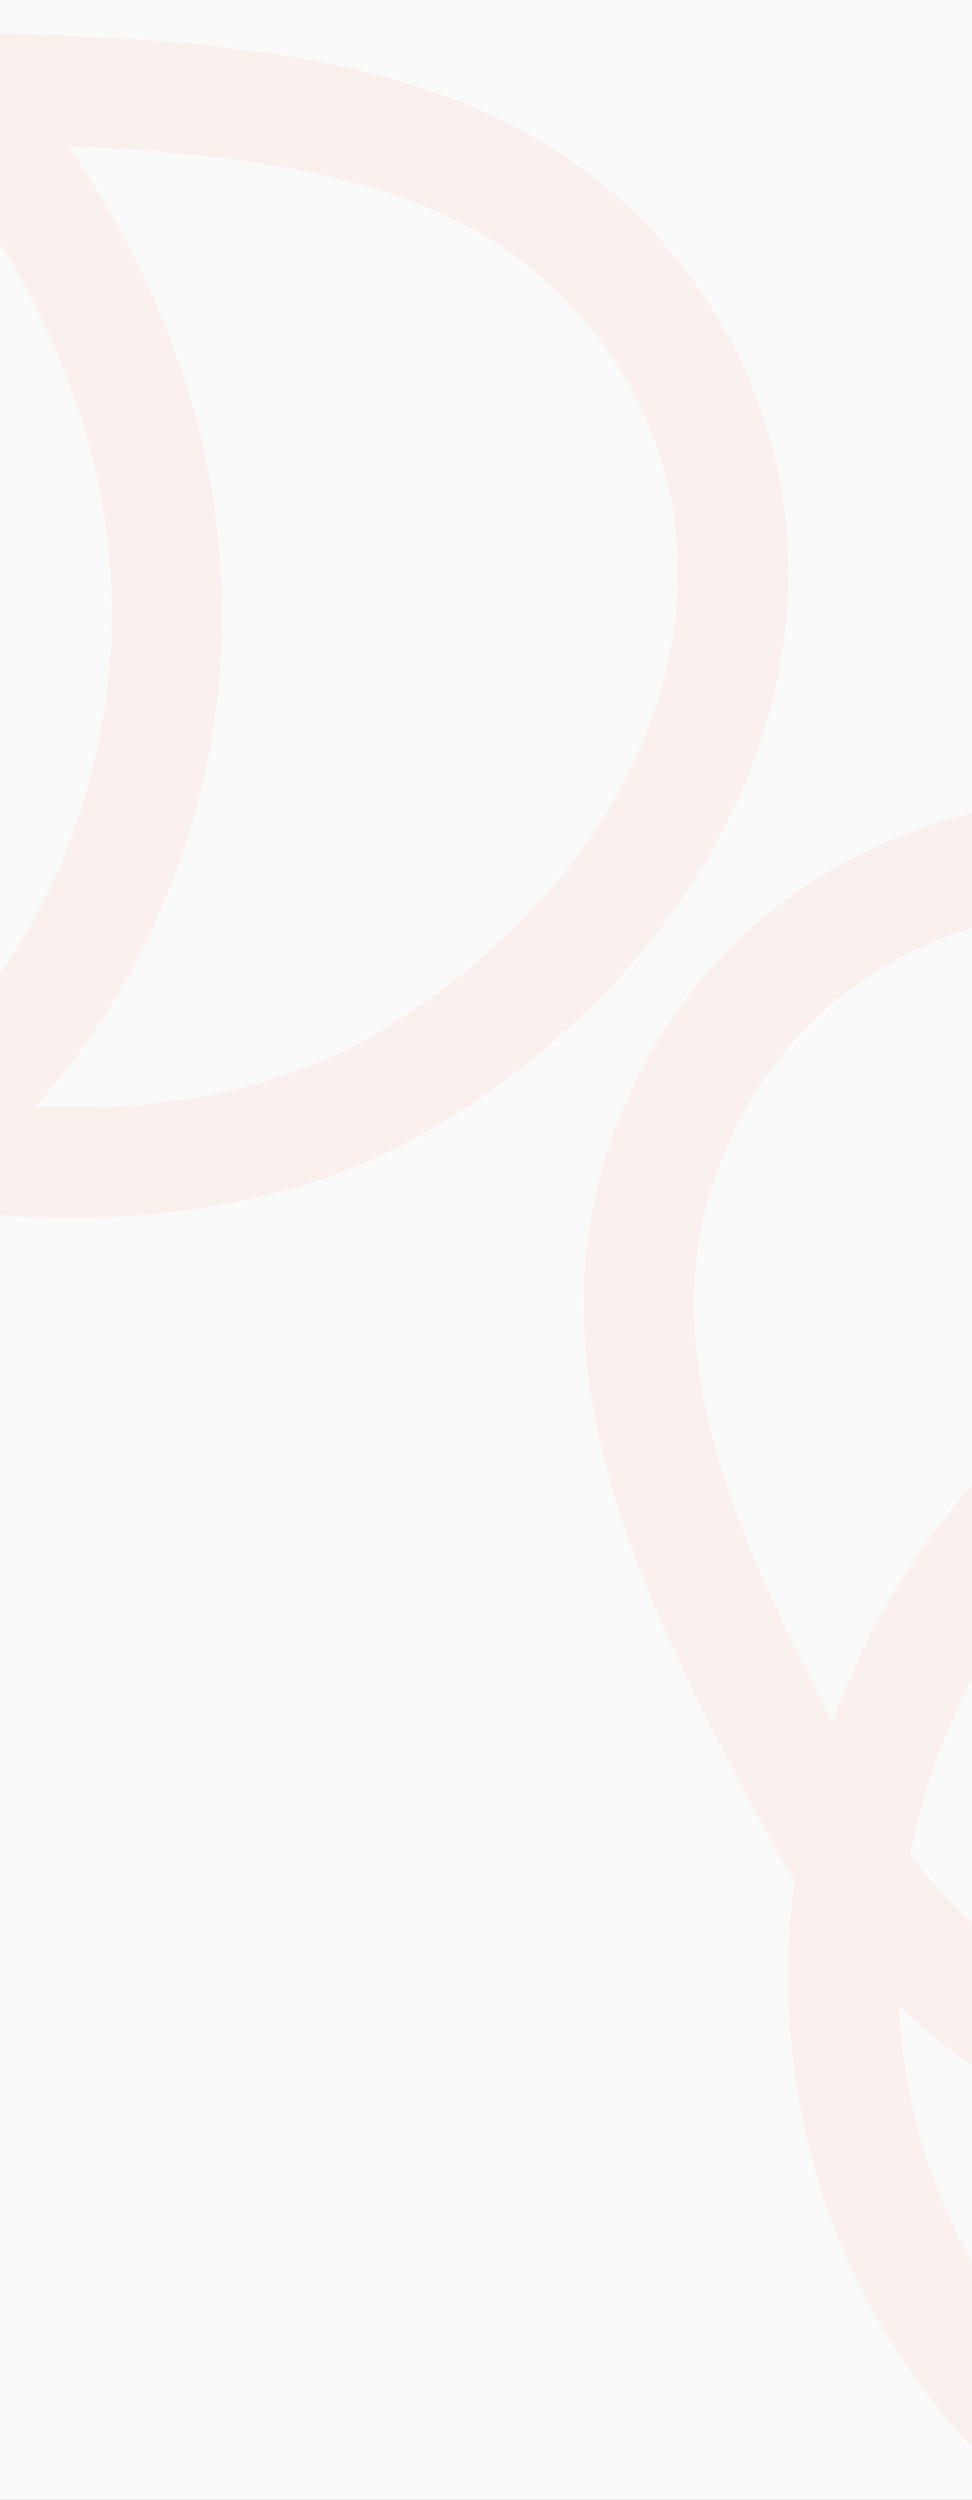 <?xml version="1.0" encoding="UTF-8"?> <svg xmlns="http://www.w3.org/2000/svg" width="350" height="900" viewBox="0 0 350 900" fill="none"><rect x="0" y="0" width="350" height="900" fill="#333333" stroke="none"/><g clip-path="url(#clip0_1368_536)"><rect width="350" height="900" fill="#FAFAFA"></rect><path d="M810.238 762.626C810.238 762.626 410.106 866.168 295.109 653.243C246.148 562.589 206.992 481.87 245.767 399.988C292.251 301.828 417.514 278.11 529.212 341.806C727.004 454.596 720.722 958.284 512.18 957.31C449.824 957.019 438.497 932.175 385 887C265.117 785.765 286.8 608.416 390.817 522.653C494.233 437.386 657.353 443.154 750.54 572.603C833.073 687.252 830.078 833.693 743.525 915.648" stroke="#F34A0C" stroke-opacity="0.05" stroke-width="39.683"></path><path d="M-360.836 422.994C-360.836 422.994 -250.44 24.698 -8.542 31.57C94.446 34.496 183.93 40.945 235.454 115.467C297.221 204.803 255.13 325.142 144.119 390.028C-52.456 504.926 -485.523 247.642 -380.408 67.526C-348.977 13.67 -321.019 -20.957 -255.148 -44.699C-107.534 -97.903 34.433 46.788 56.697 179.751C78.833 311.946 -7.723 450.328 -166.422 466.305C-306.977 480.457 -432.301 404.642 -460 288.707" stroke="#F34A0C" stroke-opacity="0.05" stroke-width="39.683"></path></g><defs><clipPath id="clip0_1368_536"><rect width="350" height="900" fill="white"></rect></clipPath></defs></svg> 